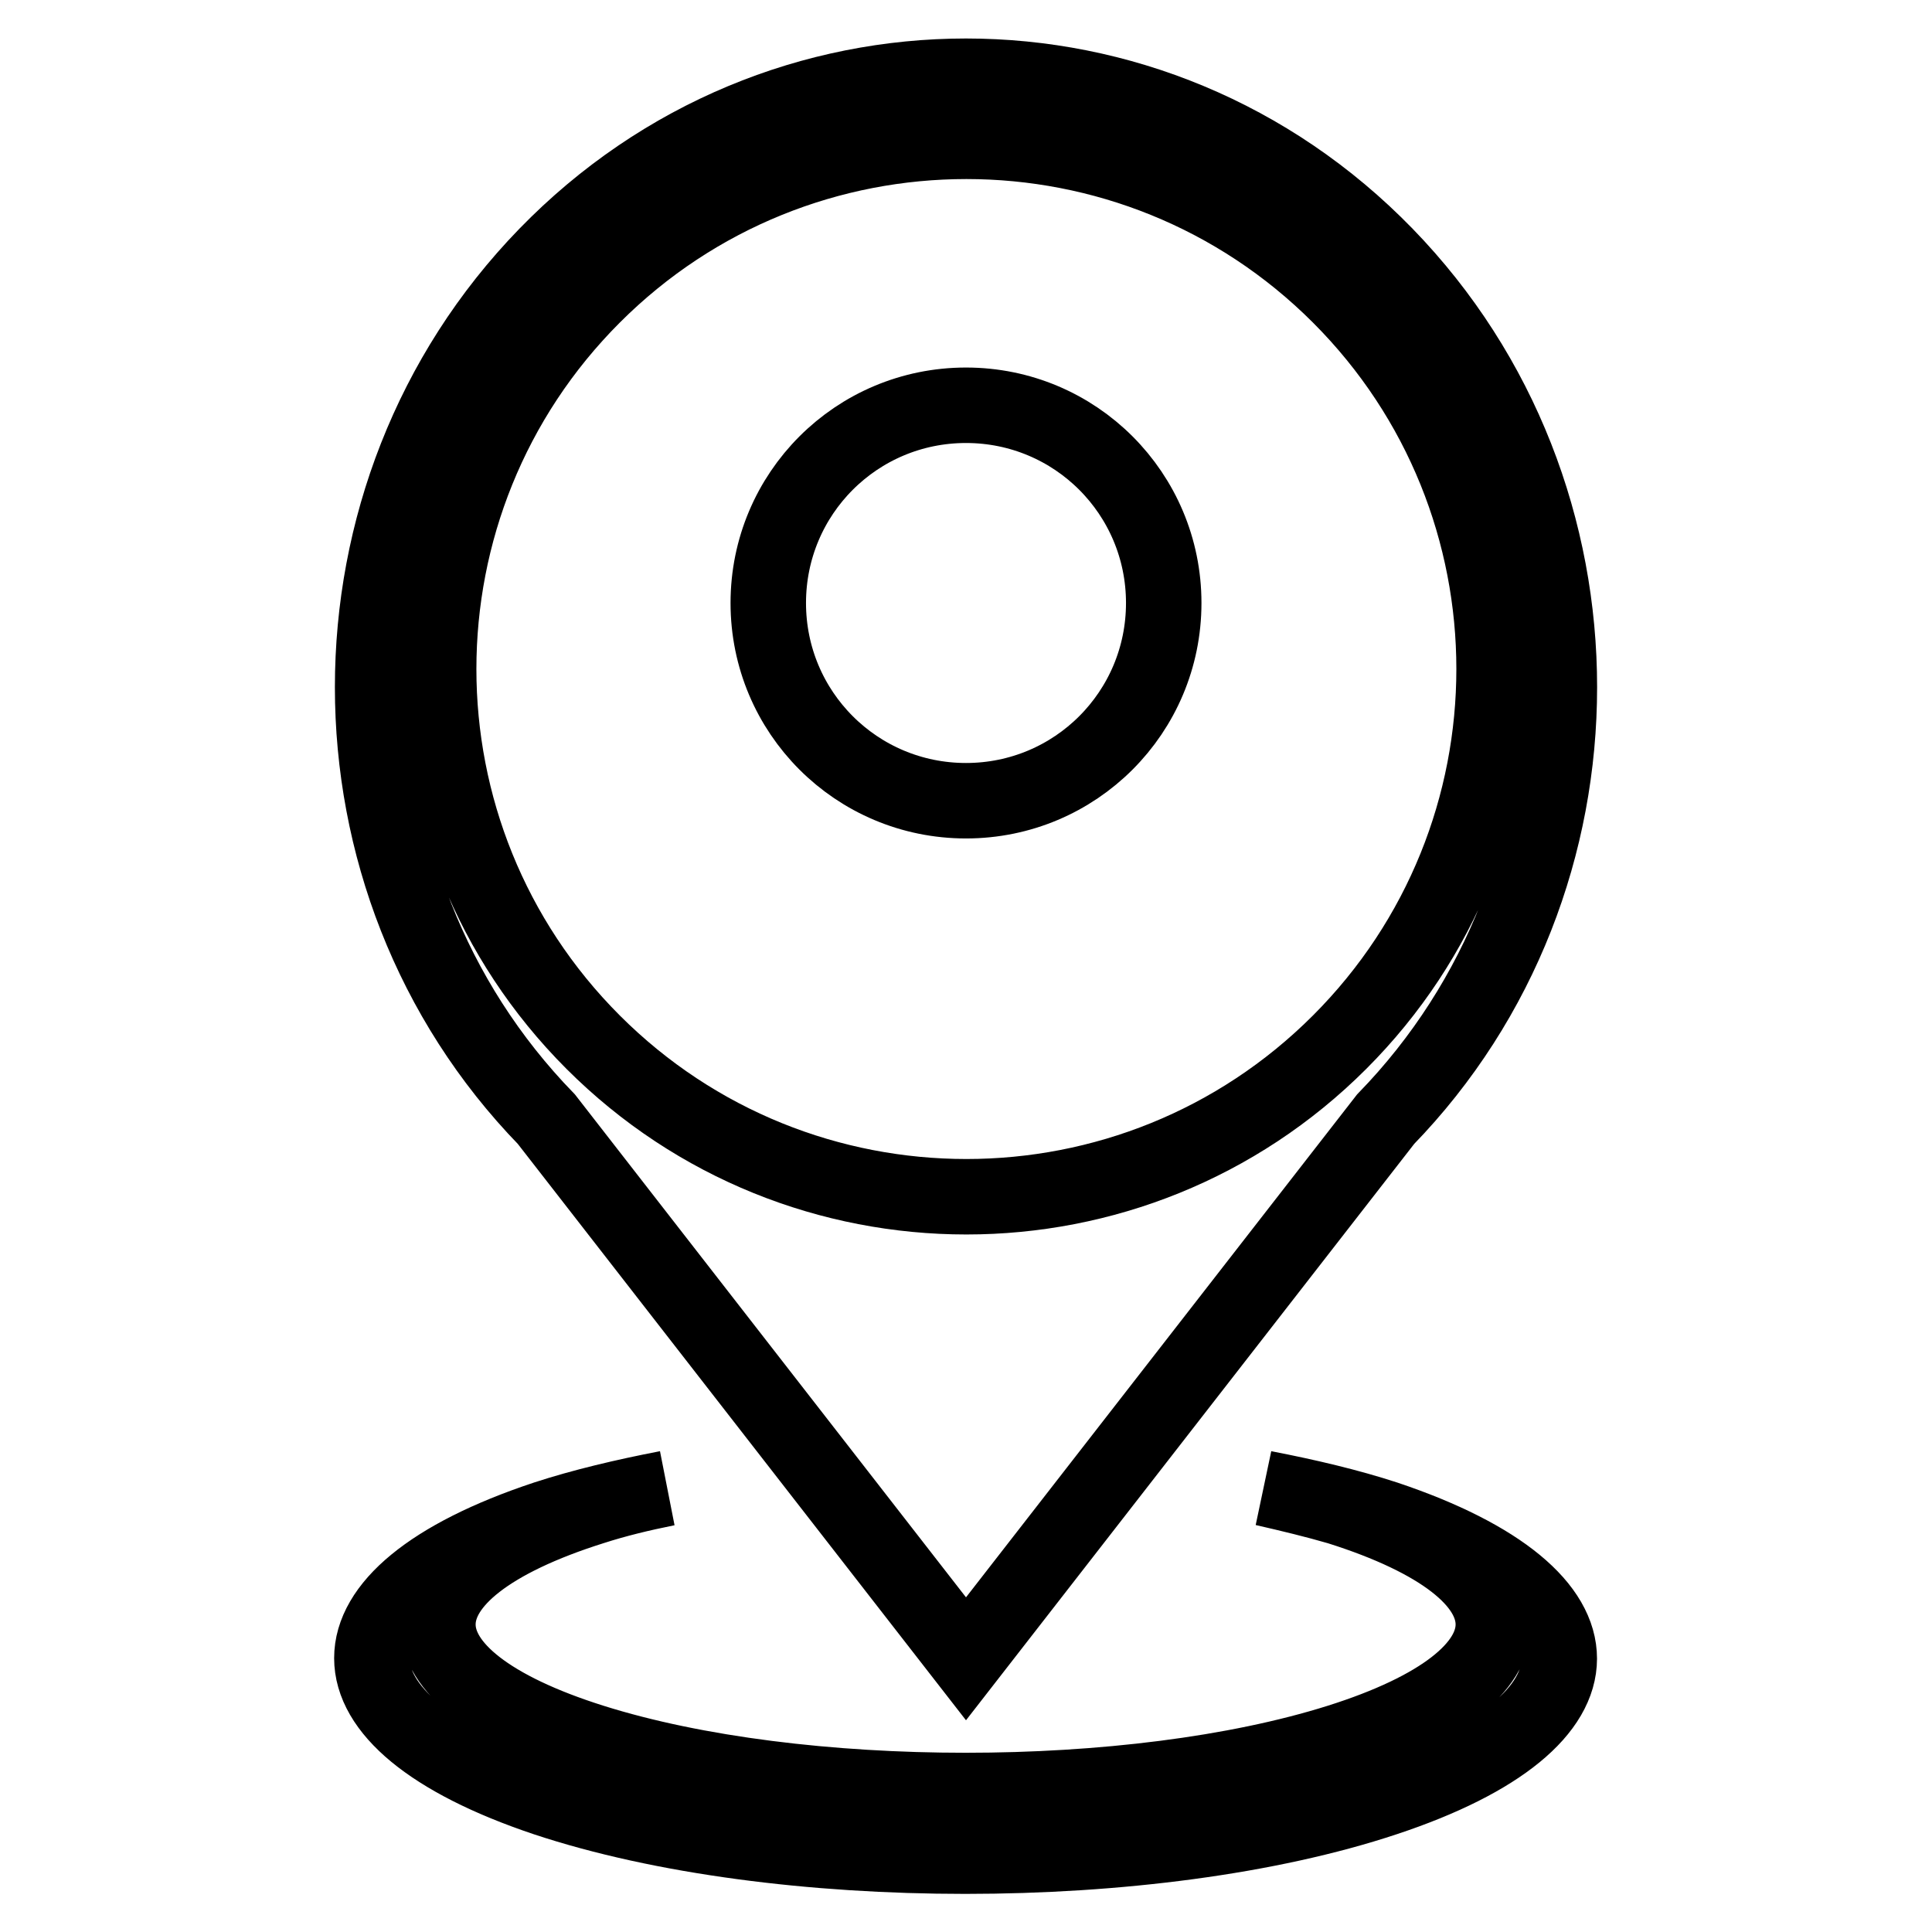 <?xml version="1.0" encoding="utf-8"?>
<!-- Svg Vector Icons : http://www.onlinewebfonts.com/icon -->
<!DOCTYPE svg PUBLIC "-//W3C//DTD SVG 1.1//EN" "http://www.w3.org/Graphics/SVG/1.1/DTD/svg11.dtd">
<svg version="1.1" xmlns="http://www.w3.org/2000/svg" xmlns:xlink="http://www.w3.org/1999/xlink" x="0px" y="0px" viewBox="0 0 256 256" enable-background="new 0 0 256 256" xml:space="preserve">
<g> <path stroke-width="10" fill-opacity="0" stroke="#000000"  d="M128,106.1c14.5,0,26.2-11.7,26.2-26.2c0-14.5-11.7-26.2-26.2-26.2c-14.5,0-26.2,11.7-26.2,26.2 C101.8,94.4,113.5,106.1,128,106.1z M128,219.8l55.6-71.5c30.7-31.6,30.7-82.9,0-114.5c-30.7-31.6-80.5-31.6-111.2,0 c-30.7,31.6-30.7,82.9,0,114.5L128,219.8z M78.6,39.2c27.3-27.3,71.6-27.3,98.9,0c27.3,27.3,27.3,71.6,0,98.9 c-27.3,27.3-71.6,27.3-98.9,0C51.3,110.8,51.3,66.5,78.6,39.2z M183.6,201.2c-4.9-1.6-10.4-2.9-16.1-4c3.5,0.8,6.8,1.6,9.9,2.5 c27.3,8.6,27.3,22.5,0,31.1c-27.3,8.6-71.6,8.6-98.9,0c-27.3-8.6-27.3-22.5,0-31.1c3.1-1,6.4-1.8,9.9-2.5c-5.7,1.1-11.2,2.4-16.1,4 c-30.7,10.2-30.7,26.8,0,37.1c30.7,10.2,80.5,10.2,111.2,0C214.3,228.1,214.3,211.5,183.6,201.2z"/></g>
</svg>